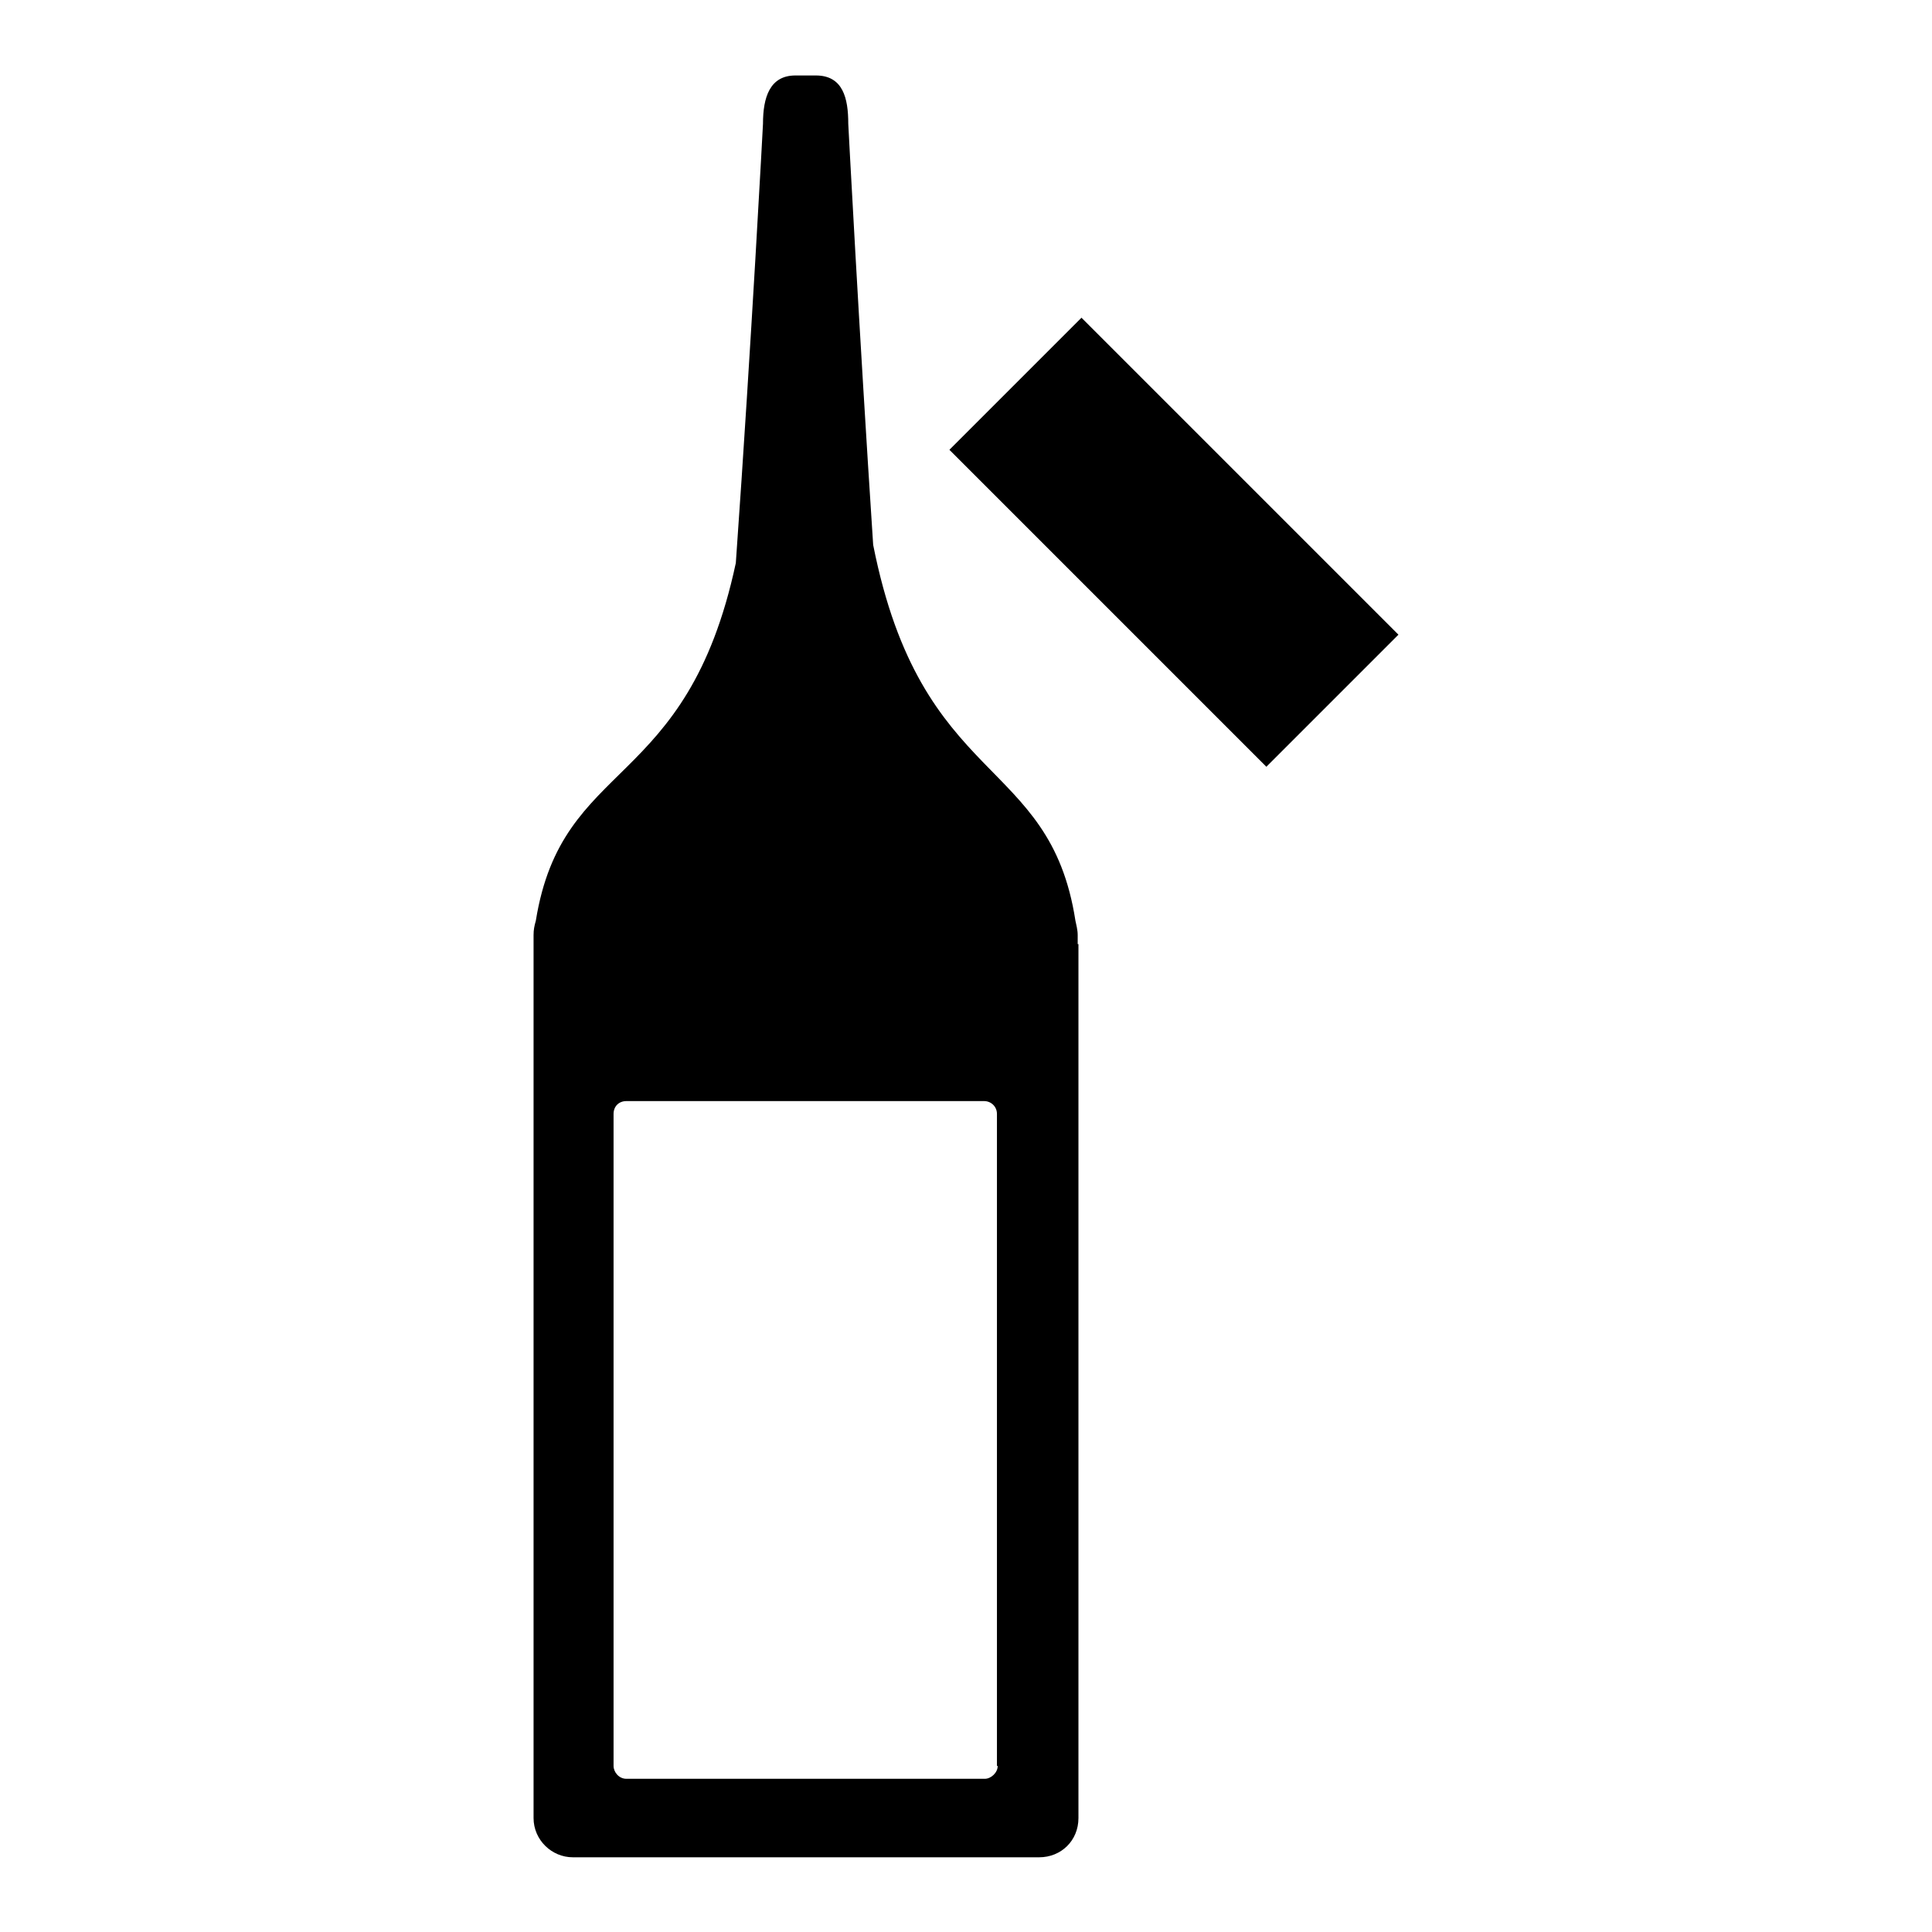 <?xml version="1.0" encoding="utf-8"?>
<!-- Svg Vector Icons : http://www.onlinewebfonts.com/icon -->
<!DOCTYPE svg PUBLIC "-//W3C//DTD SVG 1.1//EN" "http://www.w3.org/Graphics/SVG/1.1/DTD/svg11.dtd">
<svg version="1.1" xmlns="http://www.w3.org/2000/svg" xmlns:xlink="http://www.w3.org/1999/xlink" x="0px" y="0px" viewBox="0 0 256 256" enable-background="new 0 0 256 256" xml:space="preserve">
<g> <path fill="#000000" d="M125.8,59.6l17.5-17.5l42,42l-17.5,17.5L125.8,59.6z M142.8,125.1v-1.2c0-0.7-0.2-1.4-0.3-1.9 c-3.4-22-20.4-17.5-26.8-49.8c-1.9-28.9-3.3-55.8-3.3-55.8c0-3.4-0.7-6.4-4.3-6.4h-2.7c-3.4,0-4.3,2.9-4.3,6.4 c0,0-1.5,28.5-3.6,58.2C91,105,74.5,100.3,71,122c-0.2,0.7-0.3,1.2-0.3,1.9v117c0,2.9,2.4,5.2,5.2,5.2h61.8c2.9,0,5.2-2.2,5.2-5.2 V125.1L142.8,125.1z M132.2,234c0,0.9-0.9,1.7-1.7,1.7H83c-1,0-1.7-0.9-1.7-1.7v-86.4c0-1,0.7-1.7,1.7-1.7h47.4 c0.9,0,1.7,0.7,1.7,1.7V234z"/></g>
</svg>